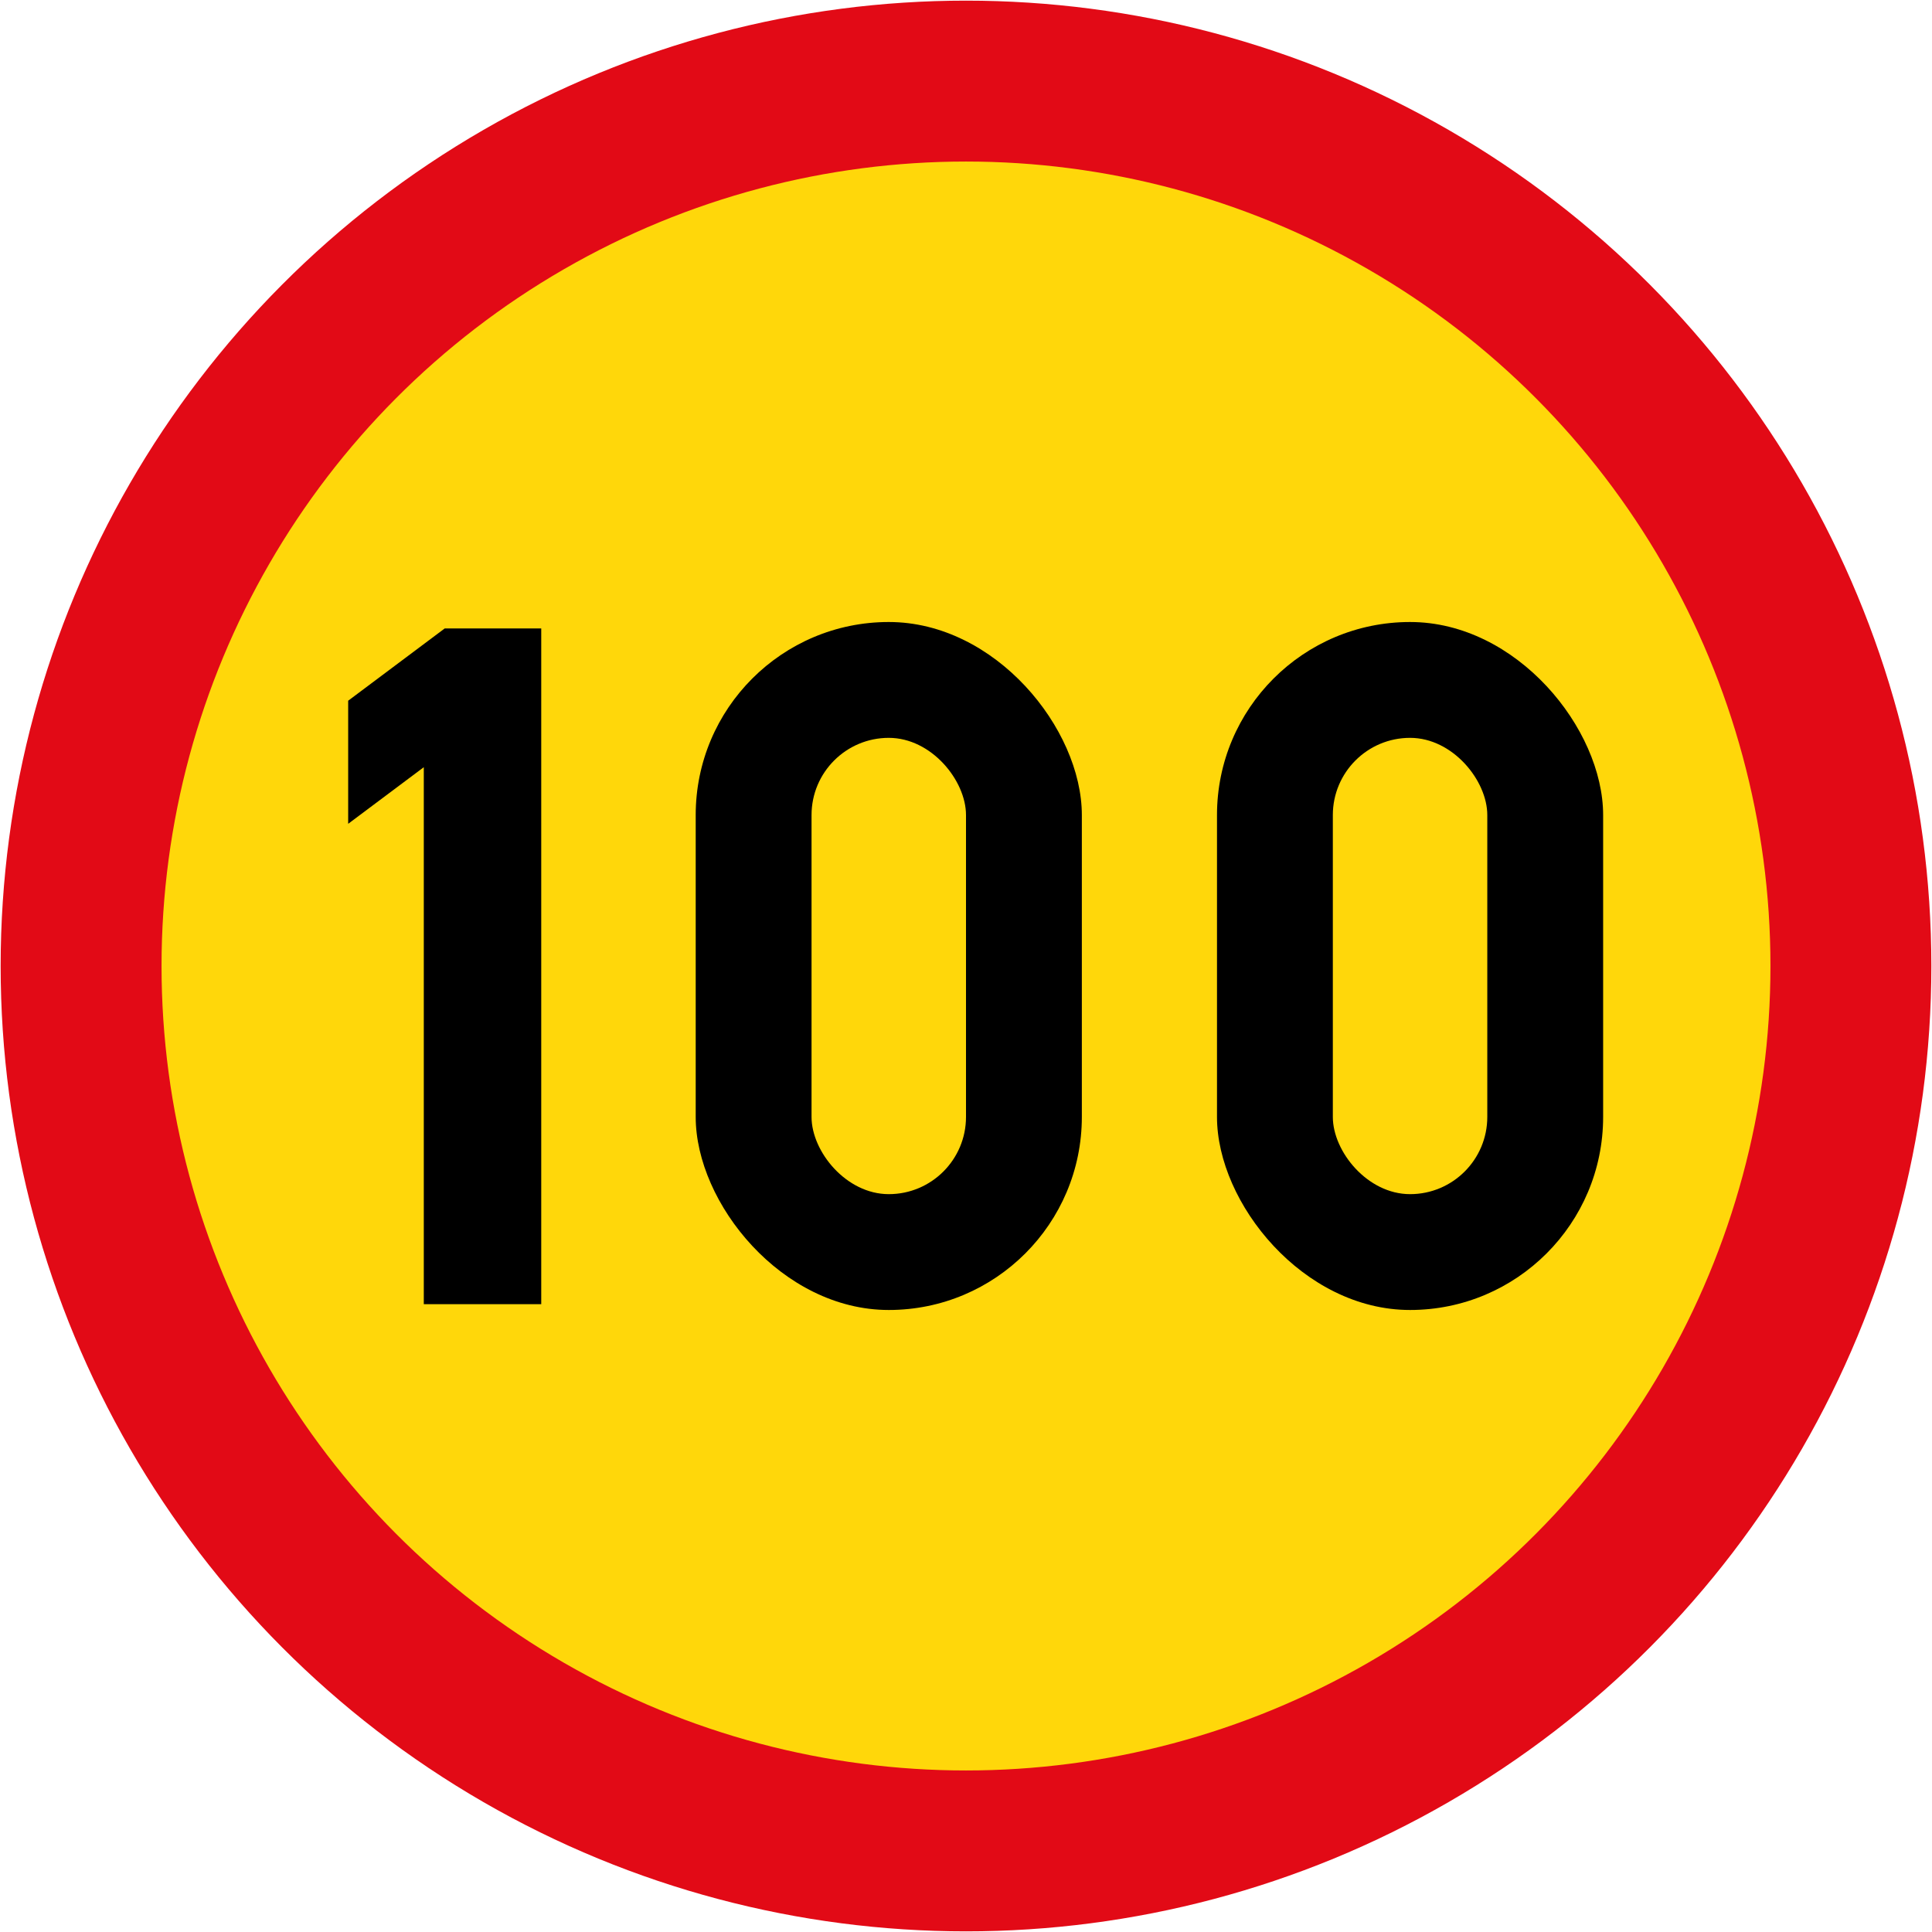 <?xml version="1.0" encoding="UTF-8" standalone="no"?>
<!-- Created with Inkscape (http://www.inkscape.org/) -->

<svg
   xmlns:dc="http://purl.org/dc/elements/1.1/"
   xmlns:cc="http://creativecommons.org/ns#"
   xmlns:rdf="http://www.w3.org/1999/02/22-rdf-syntax-ns#"
   xmlns:svg="http://www.w3.org/2000/svg"
   xmlns="http://www.w3.org/2000/svg"
   xmlns:sodipodi="http://sodipodi.sourceforge.net/DTD/sodipodi-0.dtd"
   xmlns:inkscape="http://www.inkscape.org/namespaces/inkscape"
   width="600.4"
   height="600.4"
   viewBox="0 0 600.4 600.4"
   id="svg2"
   version="1.1"
   inkscape:version="0.91 r13725"
   sodipodi:docname="22.svg">
  <defs
     id="defs4">
    <pattern
       y="0"
       x="0"
       height="6"
       width="6"
       patternUnits="userSpaceOnUse"
       id="EMFhbasepattern" />
  </defs>
  <sodipodi:namedview
     id="base"
     pagecolor="#ffffff"
     bordercolor="#666666"
     borderopacity="1.0"
     inkscape:pageopacity="0.0"
     inkscape:pageshadow="2"
     inkscape:zoom="0.64"
     inkscape:cx="665.92234"
     inkscape:cy="415.70241"
     inkscape:document-units="px"
     inkscape:current-layer="layer1"
     showgrid="false"
     fit-margin-top="0.2"
     fit-margin-bottom="0.2"
     fit-margin-left="0.2"
     fit-margin-right="0.2"
     units="px"
     inkscape:window-width="1920"
     inkscape:window-height="1057"
     inkscape:window-x="-8"
     inkscape:window-y="-8"
     inkscape:window-maximized="1" />
  <g
     inkscape:label="Layer 1"
     inkscape:groupmode="layer"
     id="layer1"
     transform="translate(352.545,151.207)">
    <circle
       r="300"
       cy="148.993"
       cx="-52.345"
       id="circle40633"
       style="opacity:1;fill:#e20a16;fill-opacity:1;stroke:none;stroke-width:1;stroke-linejoin:miter;stroke-miterlimit:4;stroke-dasharray:none;stroke-dashoffset:0;stroke-opacity:1" />
    <circle
       style="opacity:1;fill:#ffd70a;fill-opacity:1;stroke:none;stroke-width:1;stroke-linejoin:miter;stroke-miterlimit:4;stroke-dasharray:none;stroke-dashoffset:0;stroke-opacity:1"
       id="circle40635"
       cx="-52.345"
       cy="148.993"
       r="250" />
    <path
       style="opacity:1;fill:#000000;fill-opacity:1;stroke:none;stroke-width:2.4;stroke-linejoin:miter;stroke-miterlimit:4;stroke-dasharray:none;stroke-dashoffset:0;stroke-opacity:1"
       d="m -184.345,254.093 -36.5,0 0,-166.88 -23.5,17.594 0,-38.254 30,-22.46 30,0 z"
       id="rect13351"
       inkscape:connector-curvature="0"
       sodipodi:nodetypes="cccccccc" />
    <rect
       style="opacity:1;fill:#000000;fill-opacity:1;stroke:none;stroke-width:2.4;stroke-linejoin:miter;stroke-miterlimit:4;stroke-dasharray:none;stroke-dashoffset:0;stroke-opacity:1"
       id="rect4169"
       width="120"
       height="213.8"
       x="-136.345"
       y="42.093"
       rx="60"
       ry="60" />
    <rect
       ry="24"
       rx="24"
       y="78.093"
       x="-100.345"
       height="141.8"
       width="48"
       id="rect4171"
       style="opacity:1;fill:#ffd70a;fill-opacity:1;stroke:none;stroke-width:2.4;stroke-linejoin:miter;stroke-miterlimit:4;stroke-dasharray:none;stroke-dashoffset:0;stroke-opacity:1" />
    <rect
       ry="60"
       rx="60"
       y="42.093"
       x="25.655"
       height="213.8"
       width="120"
       id="rect4185"
       style="opacity:1;fill:#000000;fill-opacity:1;stroke:none;stroke-width:2.4;stroke-linejoin:miter;stroke-miterlimit:4;stroke-dasharray:none;stroke-dashoffset:0;stroke-opacity:1" />
    <rect
       style="opacity:1;fill:#ffd70a;fill-opacity:1;stroke:none;stroke-width:2.4;stroke-linejoin:miter;stroke-miterlimit:4;stroke-dasharray:none;stroke-dashoffset:0;stroke-opacity:1"
       id="rect4187"
       width="48"
       height="141.8"
       x="61.655"
       y="78.093"
       rx="24"
       ry="24" />
  </g>
</svg>
